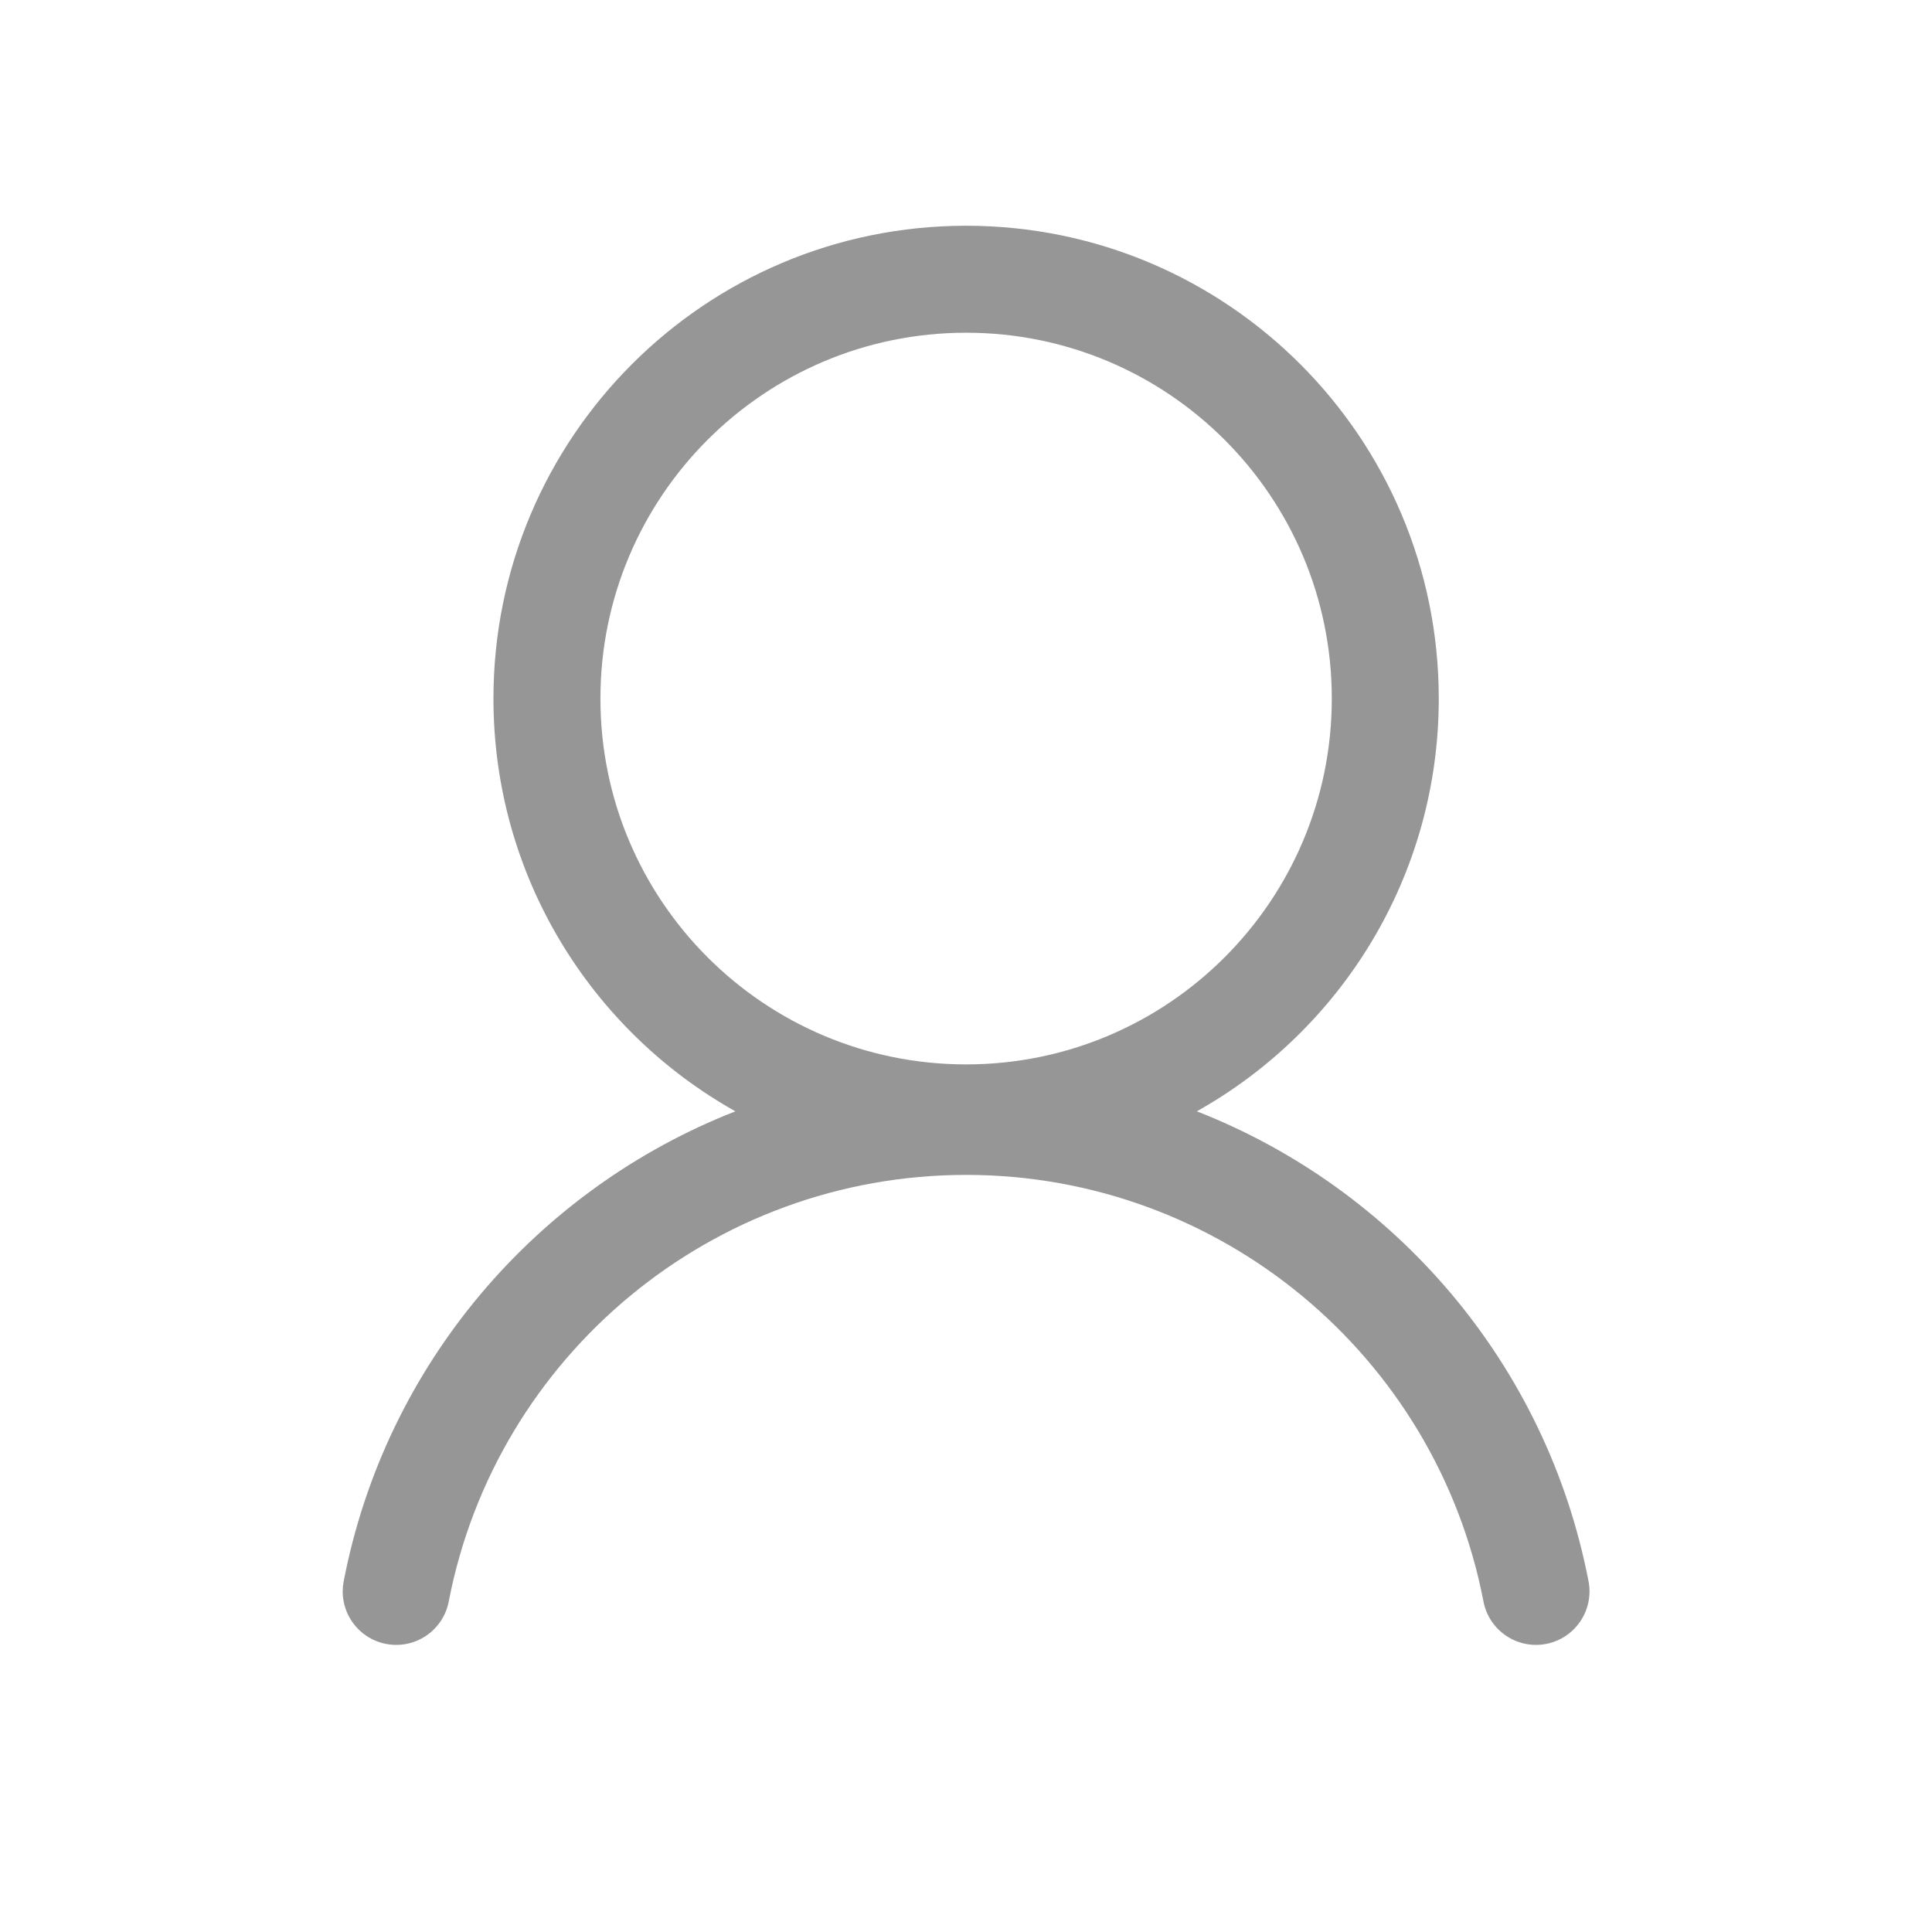 <svg t="1670244545853" class="icon" viewBox="0 0 1024 1024" version="1.1" xmlns="http://www.w3.org/2000/svg" p-id="2913" width="200" height="200"><path d="M634.342 589.022c105.11 41.118 185.376 133.808 207.609 249.08 2.965 15.374-7.095 30.241-22.469 33.206-15.374 2.965-30.24-7.094-33.205-22.468-25.155-130.425-139.813-226.122-274.22-226.122-134.407 0-249.067 95.7-274.22 226.125-2.965 15.374-17.831 25.434-33.205 22.47-15.374-2.966-25.434-17.832-22.469-33.206 22.23-115.275 102.498-207.967 207.61-249.085-76.52-42.89-128.237-124.79-128.237-218.77 0-138.402 112.16-250.602 250.522-250.602 138.36 0 250.52 112.2 250.52 250.602 0 93.98-51.716 175.88-128.236 218.77z m71.537-218.77c0-107.092-86.78-193.902-193.821-193.902-107.043 0-193.822 86.81-193.822 193.902 0 107.09 86.779 193.9 193.822 193.9 107.042 0 193.82-86.81 193.82-193.9z" p-id="2914" fill="#969696"></path></svg>
